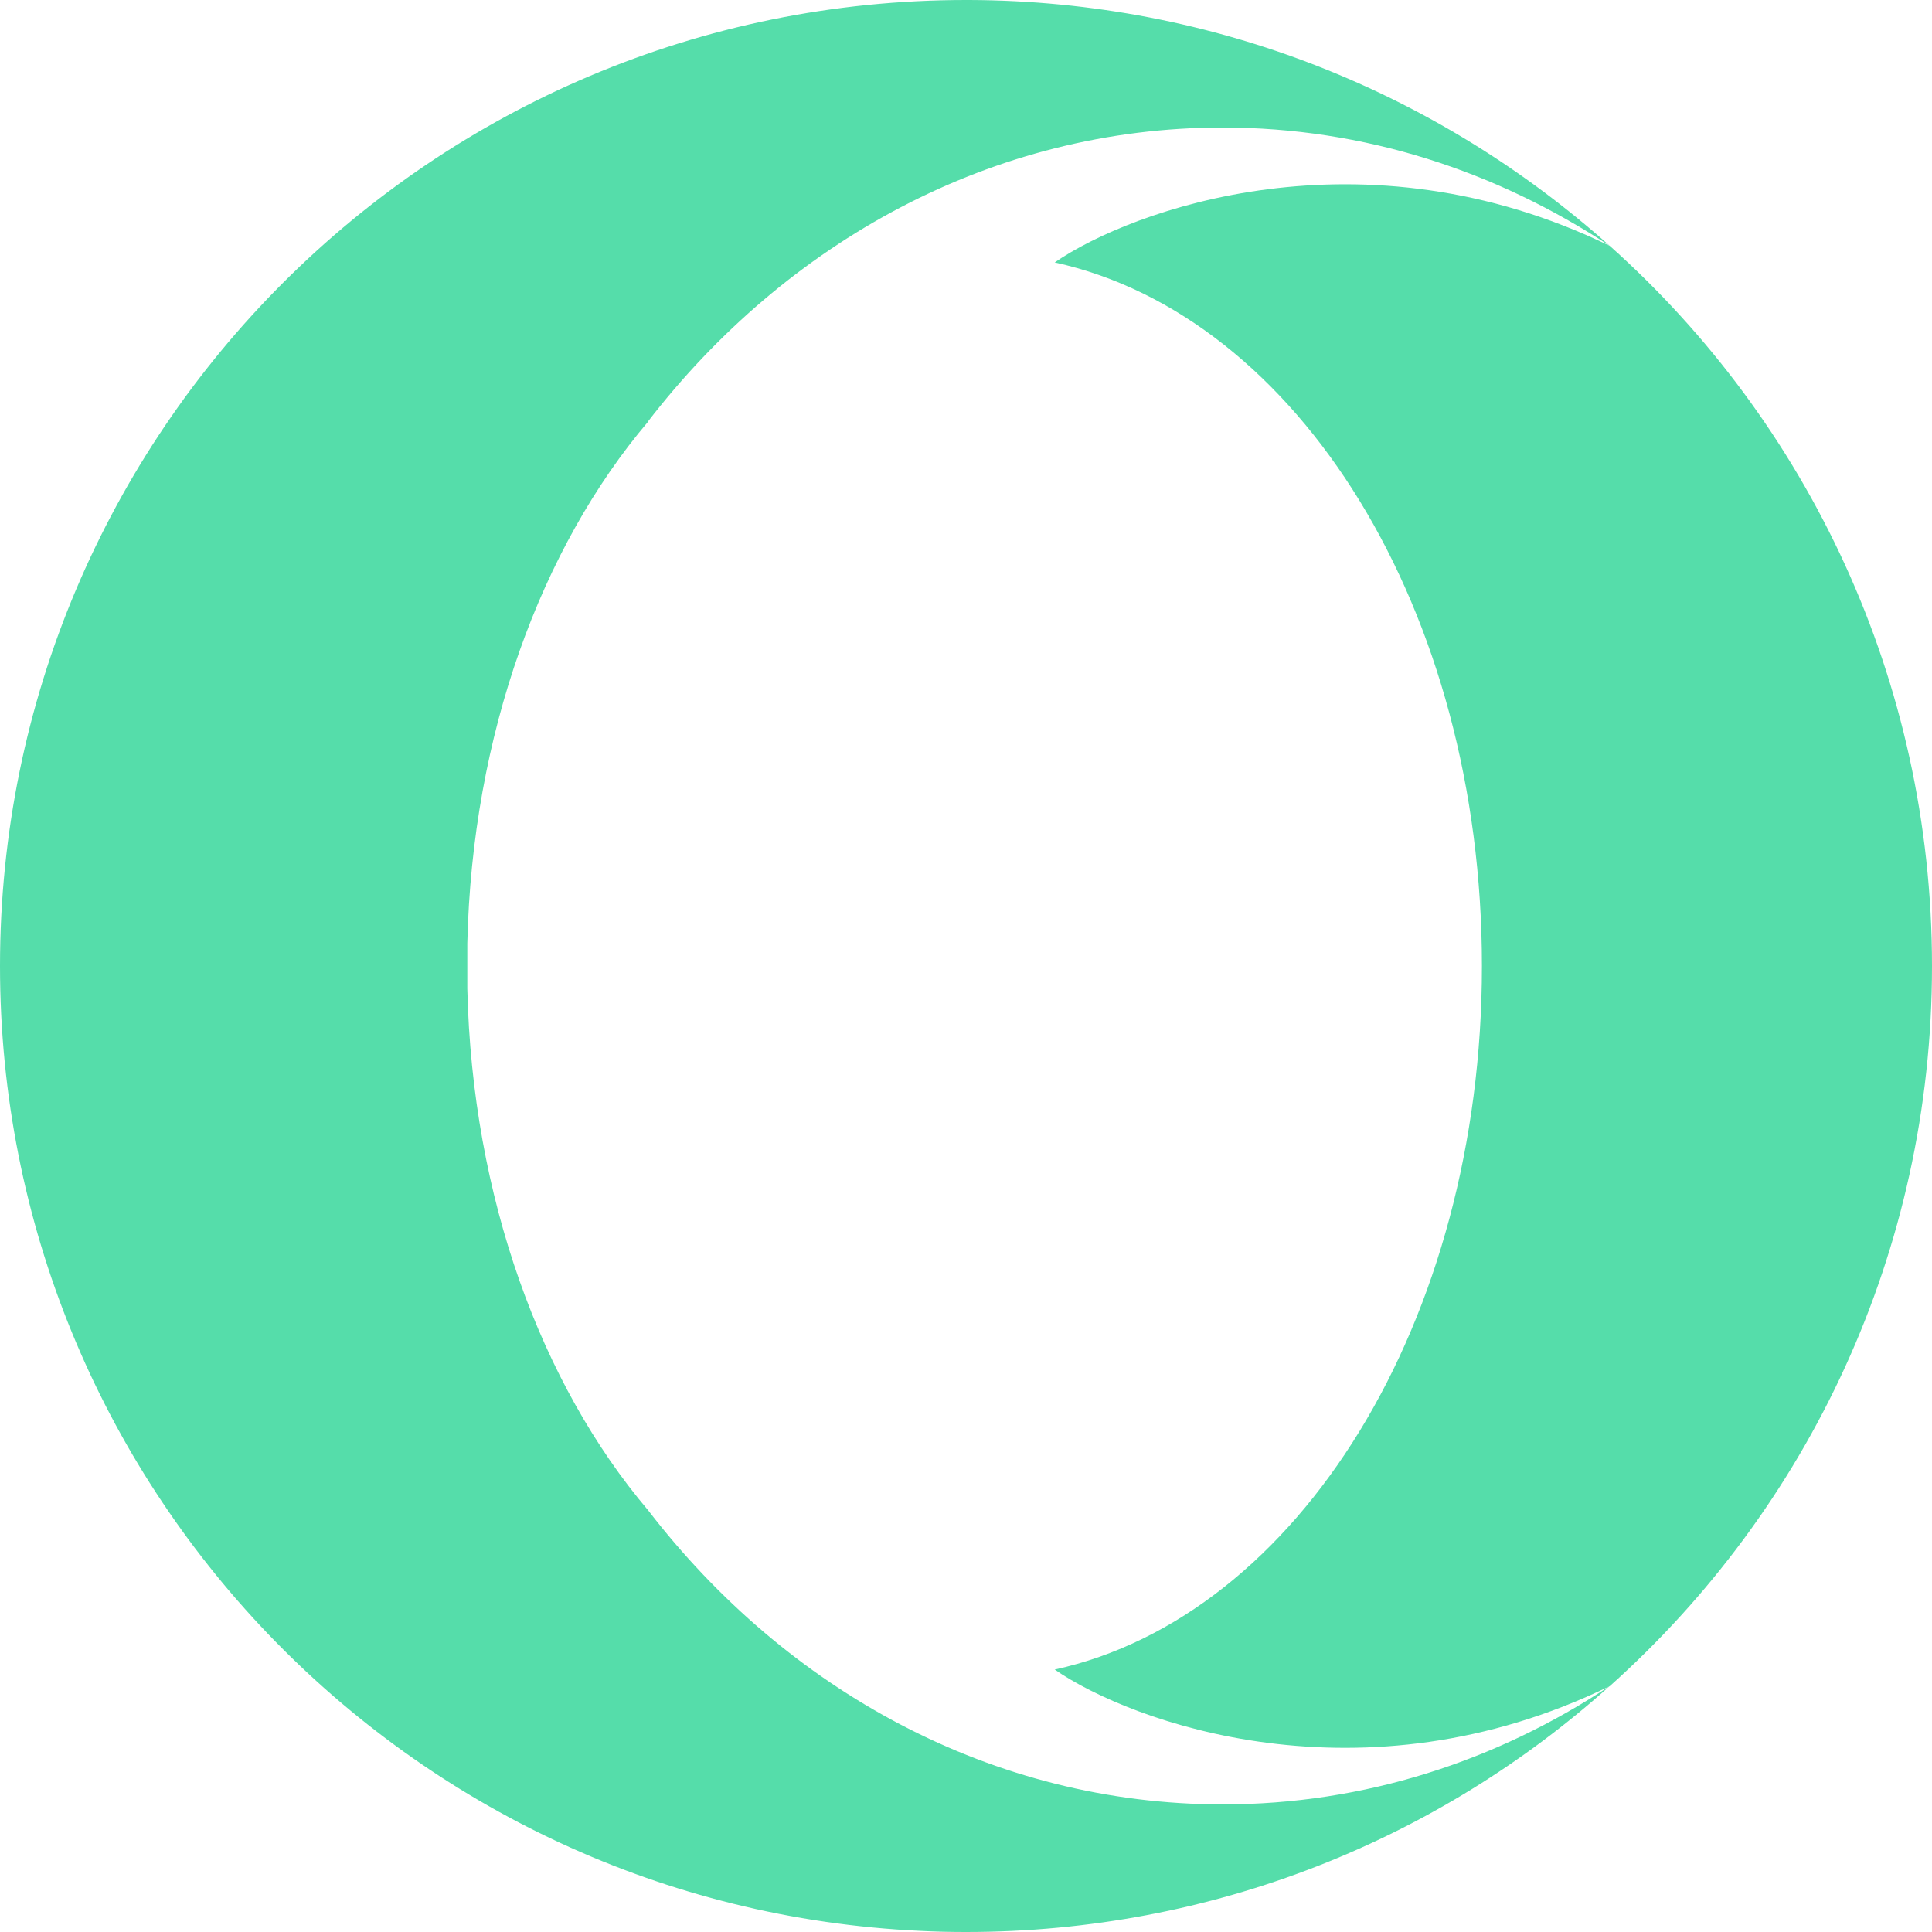 <svg role="img" width="32px" height="32px" viewBox="0 0 24 24" xmlns="http://www.w3.org/2000/svg"><title>Opera</title><path fill="#5daee" d="M8.051 5.238c-1.328 1.566-2.186 3.883-2.246 6.48v.564c.061 2.598.918 4.912 2.246 6.479 1.721 2.236 4.279 3.654 7.139 3.654 1.756 0 3.4-.537 4.807-1.471C17.879 22.846 15.074 24 12 24c-.192 0-.383-.004-.57-.014C5.064 23.689 0 18.436 0 12 0 5.371 5.373 0 12 0h.045c3.055.012 5.84 1.166 7.953 3.055-1.408-.93-3.051-1.471-4.81-1.471-2.858 0-5.417 1.42-7.14 3.654h.003zM24 12c0 3.556-1.545 6.748-4.002 8.945-3.078 1.5-5.946.451-6.896-.205 3.023-.664 5.307-4.32 5.307-8.74 0-4.422-2.283-8.075-5.307-8.74.949-.654 3.818-1.703 6.896-.205C22.455 5.25 24 8.445 24 12z"/></svg>